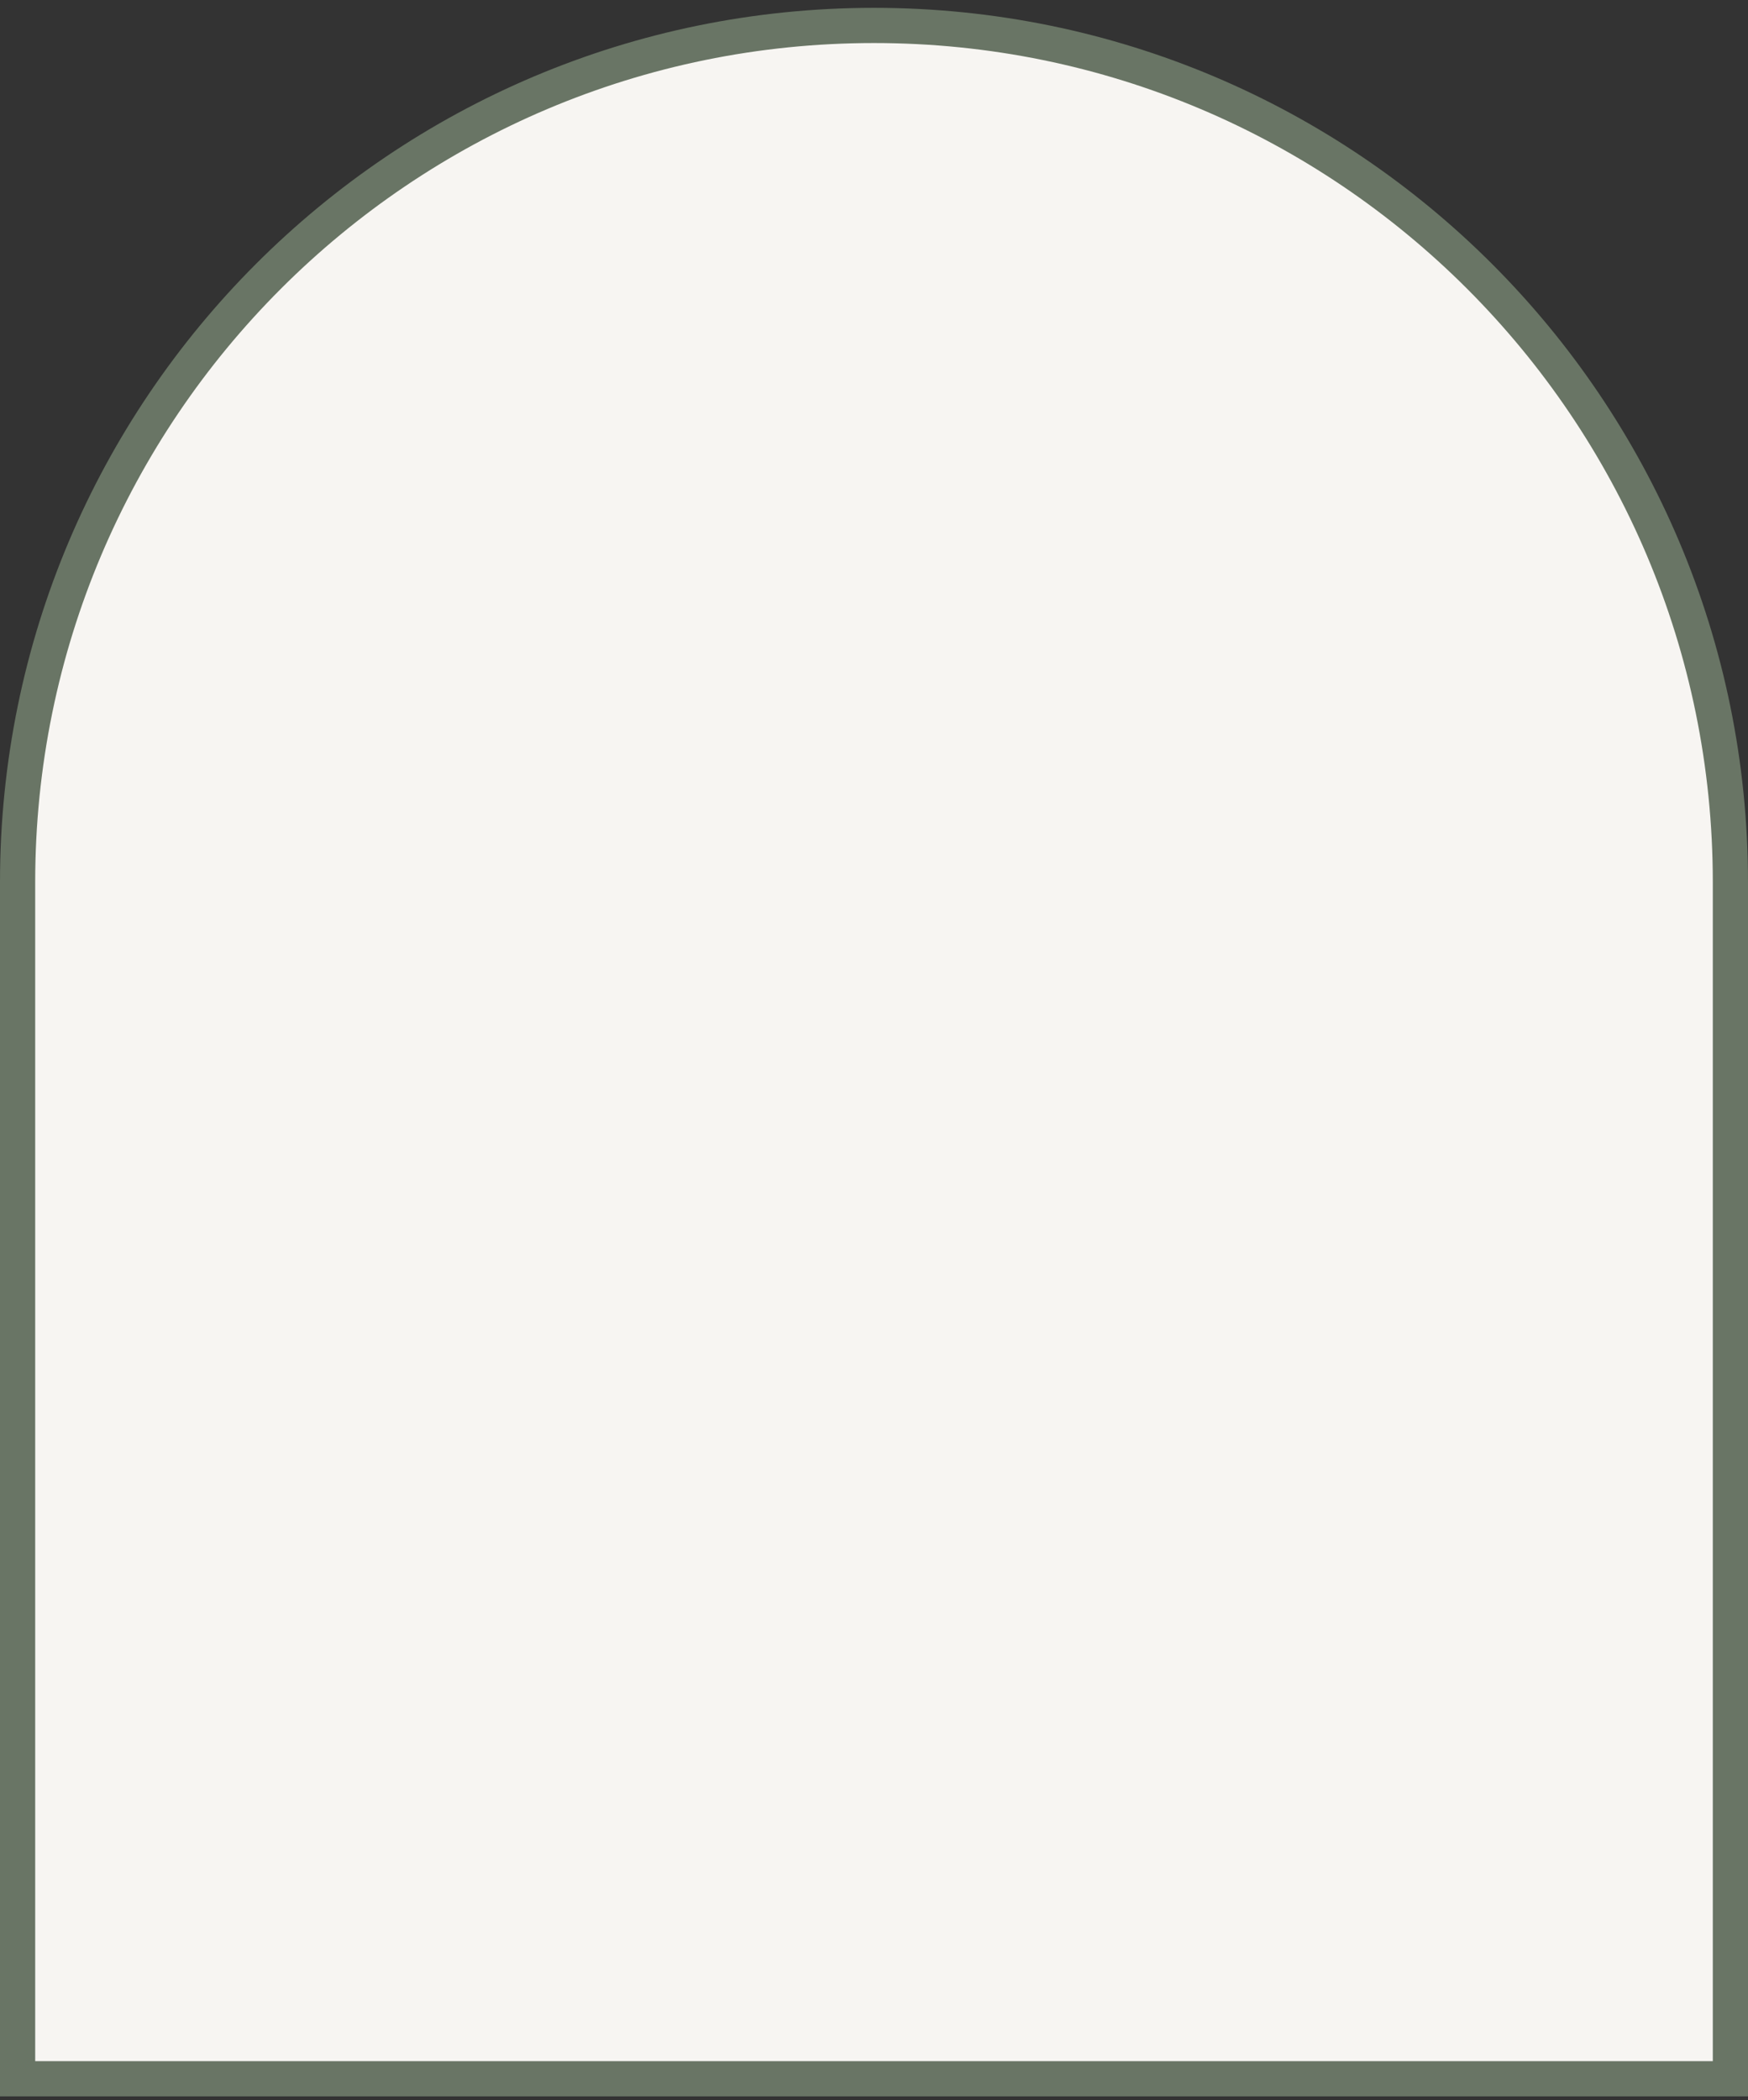 <svg xmlns="http://www.w3.org/2000/svg" width="149" height="179" viewBox="0 0 149 179" fill="none"><rect x="0" y="0" width="149" height="179" fill="#333333" stroke="none"/><g clip-path="url(#clip0_186_1255)"><path d="M1.5 75.187C1.5 34.856 34.18 2.168 74.5 2.168C114.82 2.168 147.5 34.856 147.5 75.187V177.168H1.5V75.187Z" fill="#F7F5F2" stroke="#697565" stroke-width="3"></path></g><defs><clipPath id="clip0_186_1255"><rect width="149" height="178" fill="white" transform="translate(0 0.668)"></rect></clipPath></defs></svg>
